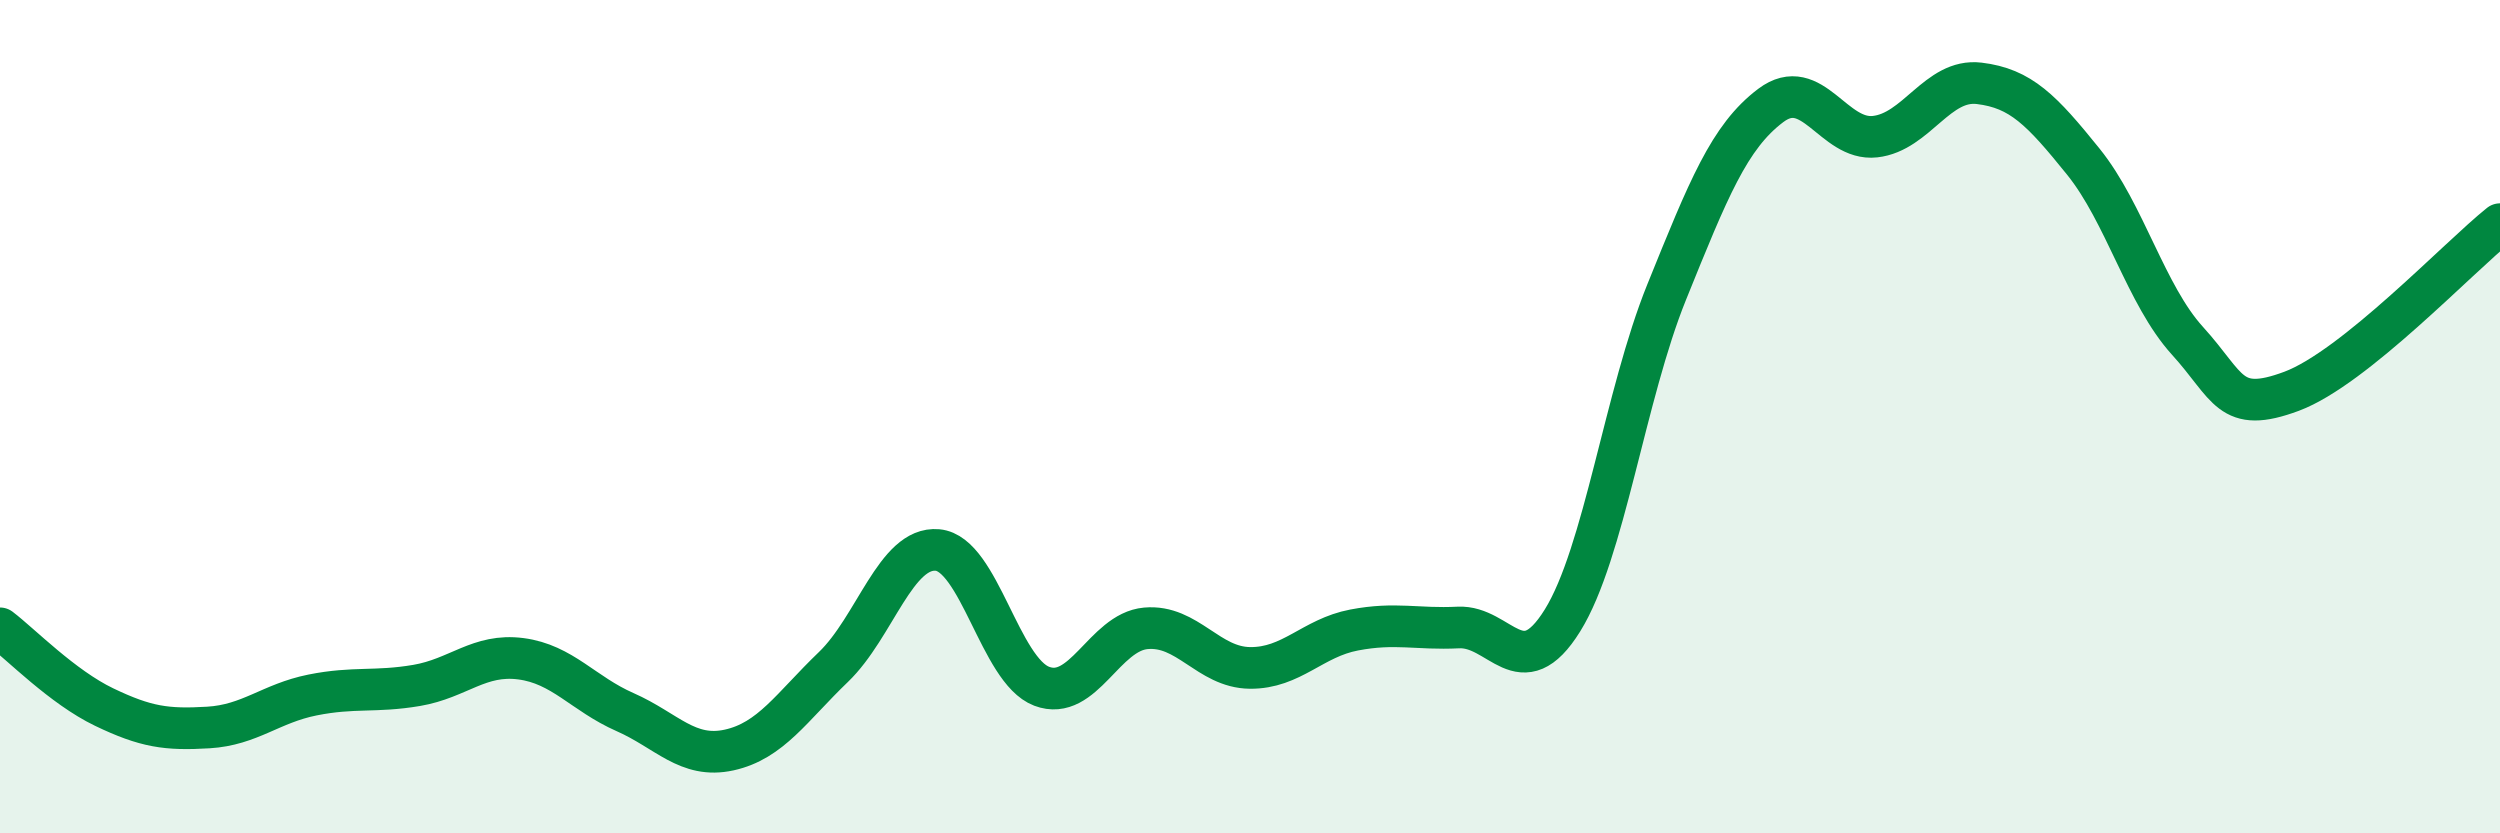
    <svg width="60" height="20" viewBox="0 0 60 20" xmlns="http://www.w3.org/2000/svg">
      <path
        d="M 0,15.08 C 0.5,15.46 1.5,16.49 2.5,16.97 C 3.5,17.45 4,17.52 5,17.46 C 6,17.4 6.5,16.88 7.5,16.68 C 8.5,16.48 9,16.62 10,16.45 C 11,16.28 11.5,15.68 12.5,15.81 C 13.5,15.94 14,16.65 15,17.09 C 16,17.53 16.5,18.22 17.5,18 C 18.5,17.78 19,16.97 20,16.01 C 21,15.05 21.5,13.11 22.5,13.2 C 23.5,13.29 24,16.09 25,16.47 C 26,16.85 26.5,15.17 27.5,15.08 C 28.5,14.99 29,16.02 30,16.03 C 31,16.04 31.5,15.31 32.5,15.12 C 33.5,14.93 34,15.11 35,15.06 C 36,15.01 36.5,16.5 37.5,14.89 C 38.5,13.28 39,9.48 40,7.01 C 41,4.54 41.5,3.28 42.5,2.53 C 43.5,1.78 44,3.39 45,3.28 C 46,3.17 46.5,1.88 47.5,2 C 48.5,2.12 49,2.64 50,3.88 C 51,5.12 51.5,7.08 52.5,8.18 C 53.5,9.28 53.5,9.95 55,9.39 C 56.5,8.83 59,6.18 60,5.38L60 20L0 20Z"
        fill="#008740"
        opacity="0.1"
        stroke-linecap="round"
        stroke-linejoin="round"
      />
      <path
        d="M 0,15.08 C 0.5,15.46 1.5,16.49 2.5,16.97 C 3.5,17.45 4,17.52 5,17.46 C 6,17.4 6.5,16.88 7.5,16.68 C 8.5,16.48 9,16.62 10,16.45 C 11,16.28 11.5,15.68 12.5,15.81 C 13.5,15.94 14,16.65 15,17.09 C 16,17.53 16.5,18.22 17.5,18 C 18.5,17.78 19,16.97 20,16.01 C 21,15.05 21.5,13.11 22.5,13.2 C 23.5,13.29 24,16.09 25,16.47 C 26,16.85 26.5,15.17 27.5,15.08 C 28.5,14.99 29,16.02 30,16.03 C 31,16.04 31.5,15.31 32.5,15.12 C 33.5,14.93 34,15.11 35,15.06 C 36,15.01 36.5,16.5 37.5,14.89 C 38.5,13.28 39,9.48 40,7.01 C 41,4.54 41.5,3.28 42.5,2.53 C 43.5,1.78 44,3.39 45,3.28 C 46,3.17 46.5,1.88 47.5,2 C 48.5,2.12 49,2.64 50,3.88 C 51,5.12 51.5,7.08 52.5,8.18 C 53.5,9.28 53.5,9.95 55,9.39 C 56.5,8.83 59,6.18 60,5.38"
        stroke="#008740"
        stroke-width="1"
        fill="none"
        stroke-linecap="round"
        stroke-linejoin="round"
      />
    </svg>
  